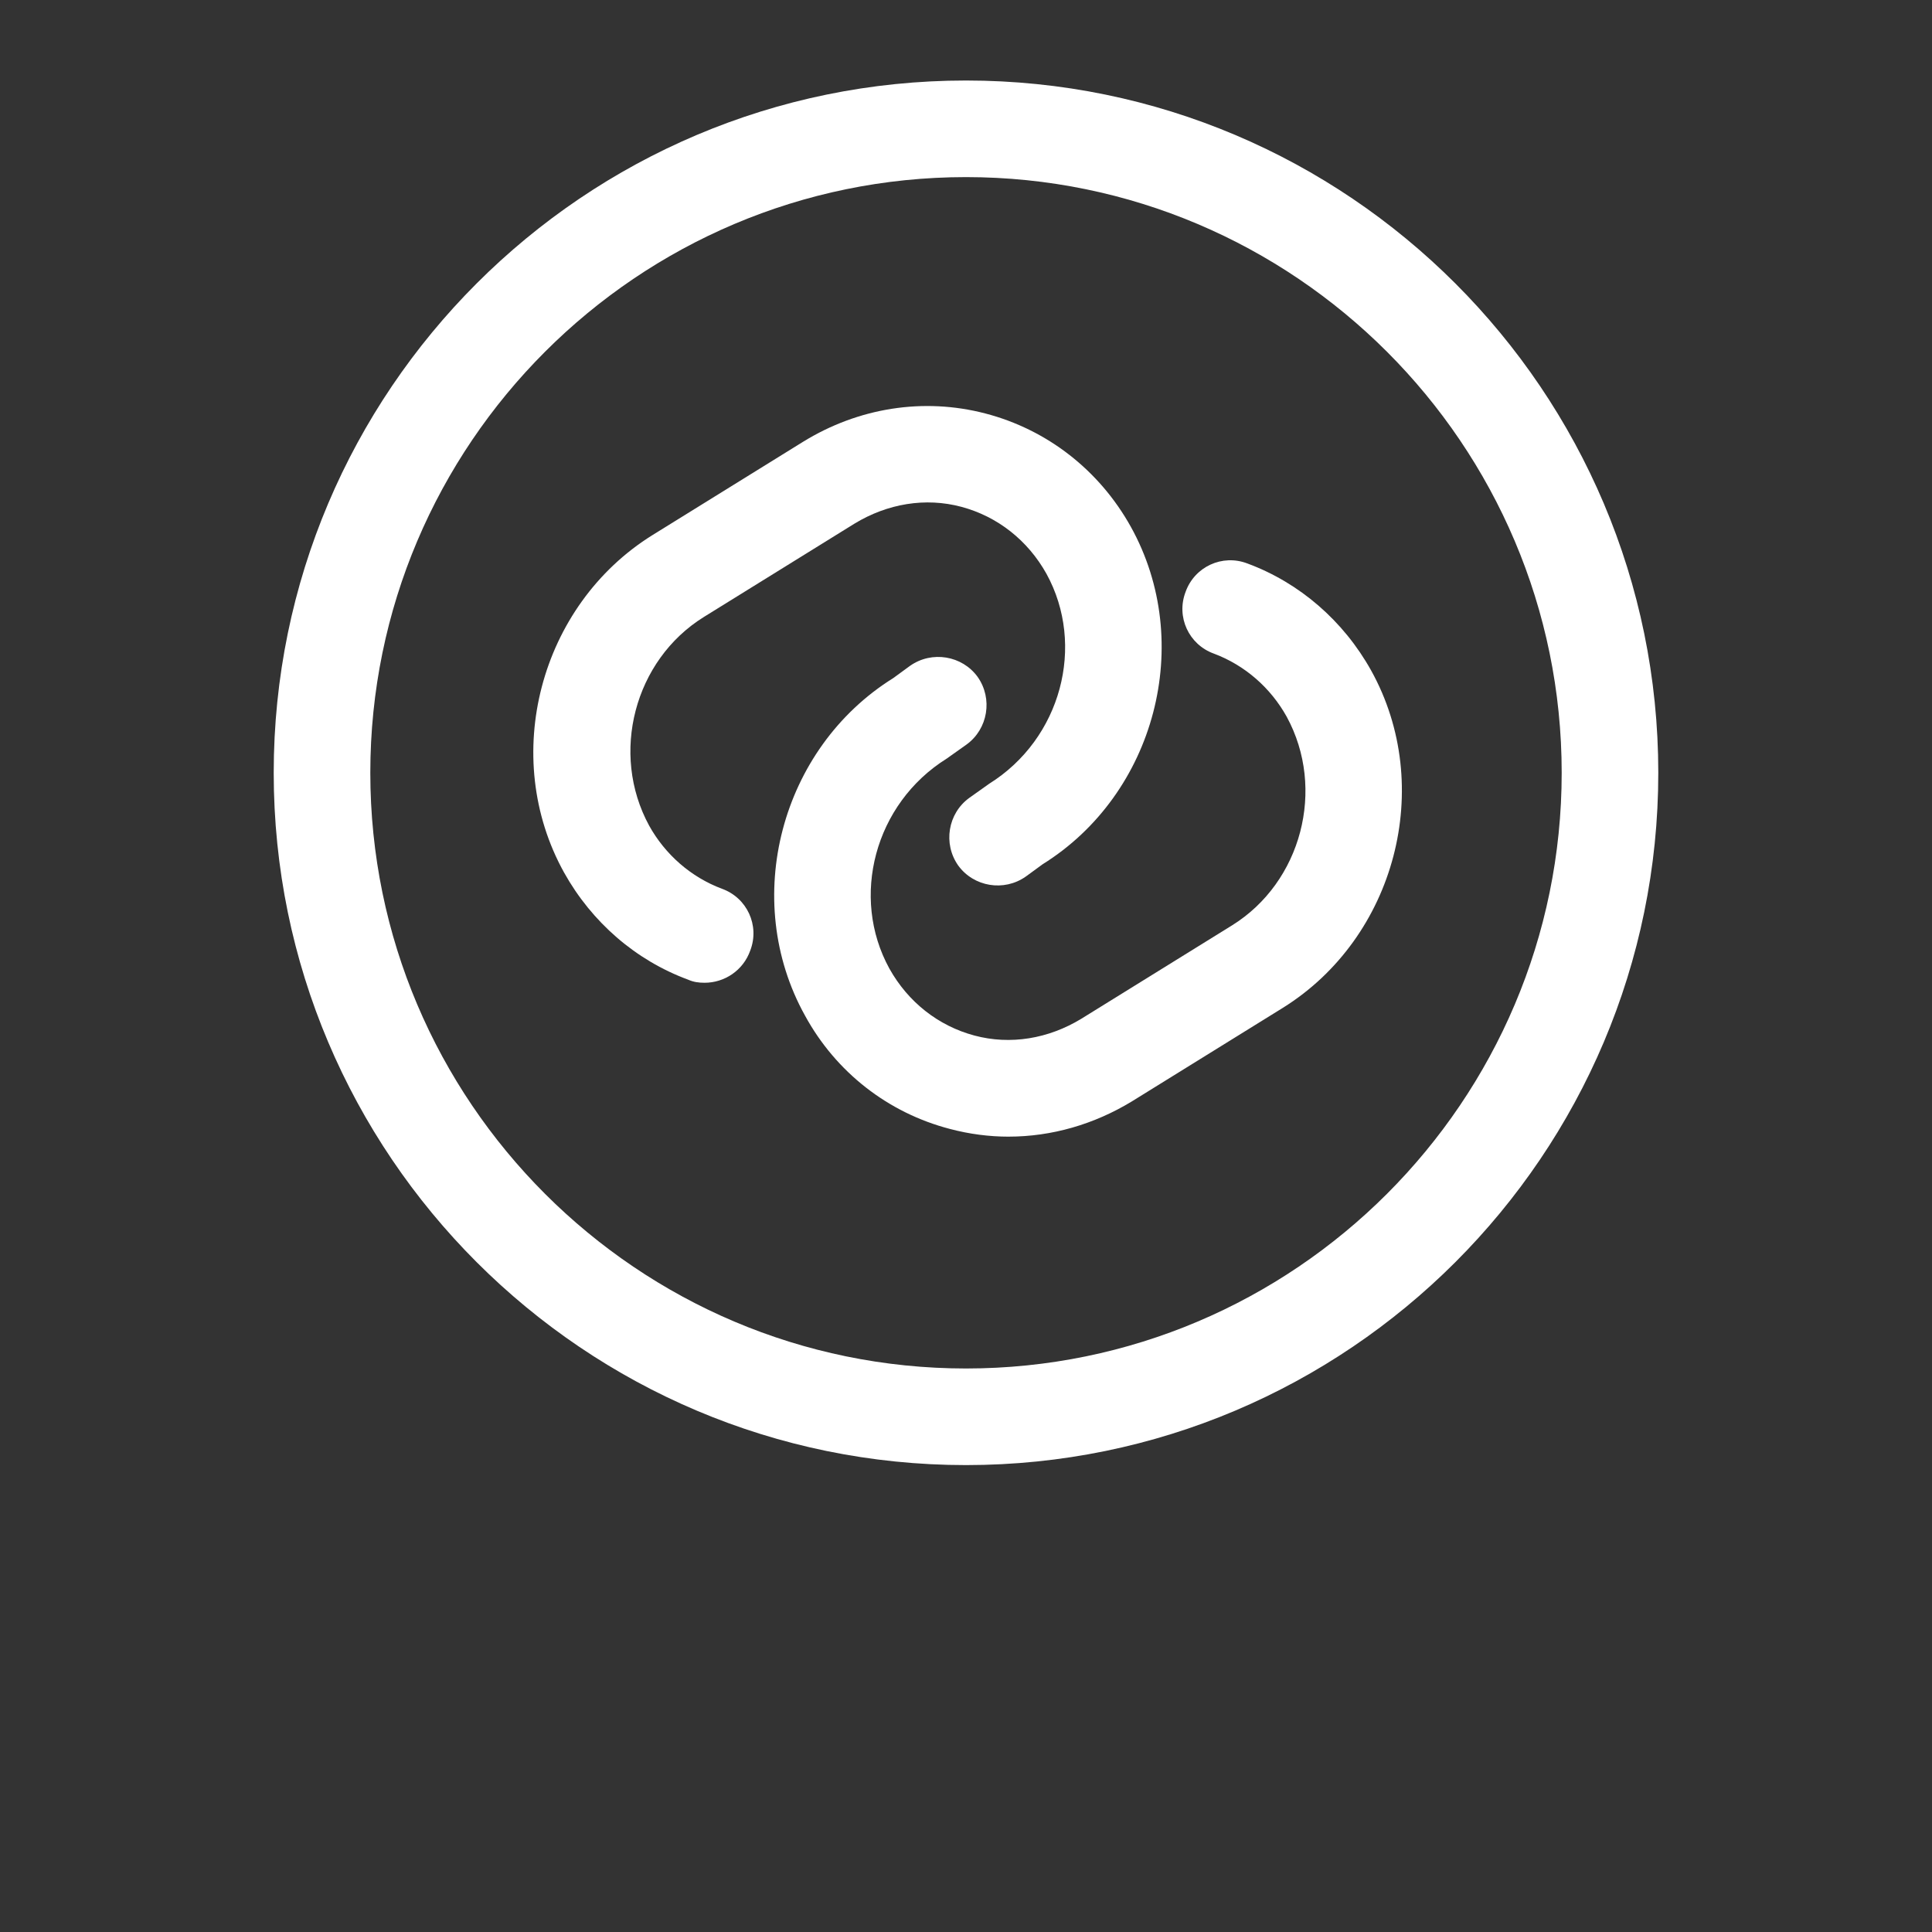 <?xml version="1.0" encoding="UTF-8"?>
<svg width="700pt" height="700pt" version="1.1" style="fill: #fff;" viewBox="0 0 700 700" xmlns="http://www.w3.org/2000/svg">
 <rect x="0" y="0" width="700" height="700" fill="#333333" stroke="none"/>
 <g>
  <path d="m255.26 356.07c-2.102 0-3.969-0.234-6.066-1.168-18.902-7-34.77-20.766-44.801-38.73-23.336-42-8.867-96.836 31.965-122.27l54.602-33.832c20.066-12.367 43.633-16.102 66.031-10.266 22.402 5.832 41.301 20.531 52.734 41.066 23.332 42 8.867 96.832-31.969 122.27l-6.066 4.434c-7.934 5.602-18.898 3.734-24.5-3.965-5.598-7.934-3.731-18.902 3.969-24.5l7.234-5.137c26.133-16.332 35-50.164 20.766-76.066-6.766-12.133-17.734-20.766-30.801-24.266s-26.832-1.168-38.734 6.066l-54.598 33.832c-25.199 15.637-34.066 49.469-19.832 75.602 5.832 10.5 15.164 18.668 26.367 22.867 9.098 3.266 13.766 13.301 10.266 22.398-2.566 7.234-9.336 11.668-16.566 11.668z"/>
  <path d="m365.4 411.83c-7 0-14.23-0.934-21.23-2.797-22.402-5.836-41.301-20.535-52.504-41.07-23.332-42-8.863-96.832 31.969-122.27l6.066-4.434c7.934-5.598 18.902-3.731 24.5 3.969 5.602 7.934 3.734 18.898-3.965 24.5l-7.234 5.133c-26.133 16.332-35 50.168-20.766 76.066 6.766 12.133 17.73 20.766 30.801 24.266 13.066 3.5 26.832 1.168 38.73-6.066l54.602-33.832c25.199-15.633 34.066-49.469 19.832-75.602-5.832-10.5-15.164-18.664-26.367-22.867-9.098-3.266-13.766-13.301-10.266-22.398 3.266-9.102 13.301-13.766 22.398-10.266 18.902 7 34.77 20.766 44.801 38.73 23.336 42 8.867 96.836-31.965 122.27l-54.602 33.832c-13.766 8.398-29.164 12.832-44.801 12.832z"/>
  <path d="m350 530.83c-138.37 0-250.83-112.46-250.83-250.83s112.46-250.83 250.83-250.83 250.83 112.46 250.83 250.83-112.46 250.83-250.83 250.83zm0-466.66c-119 0-215.83 96.832-215.83 215.83s96.832 215.83 215.83 215.83 215.83-96.832 215.83-215.83-96.832-215.83-215.83-215.83z"/>
 </g>
</svg>
